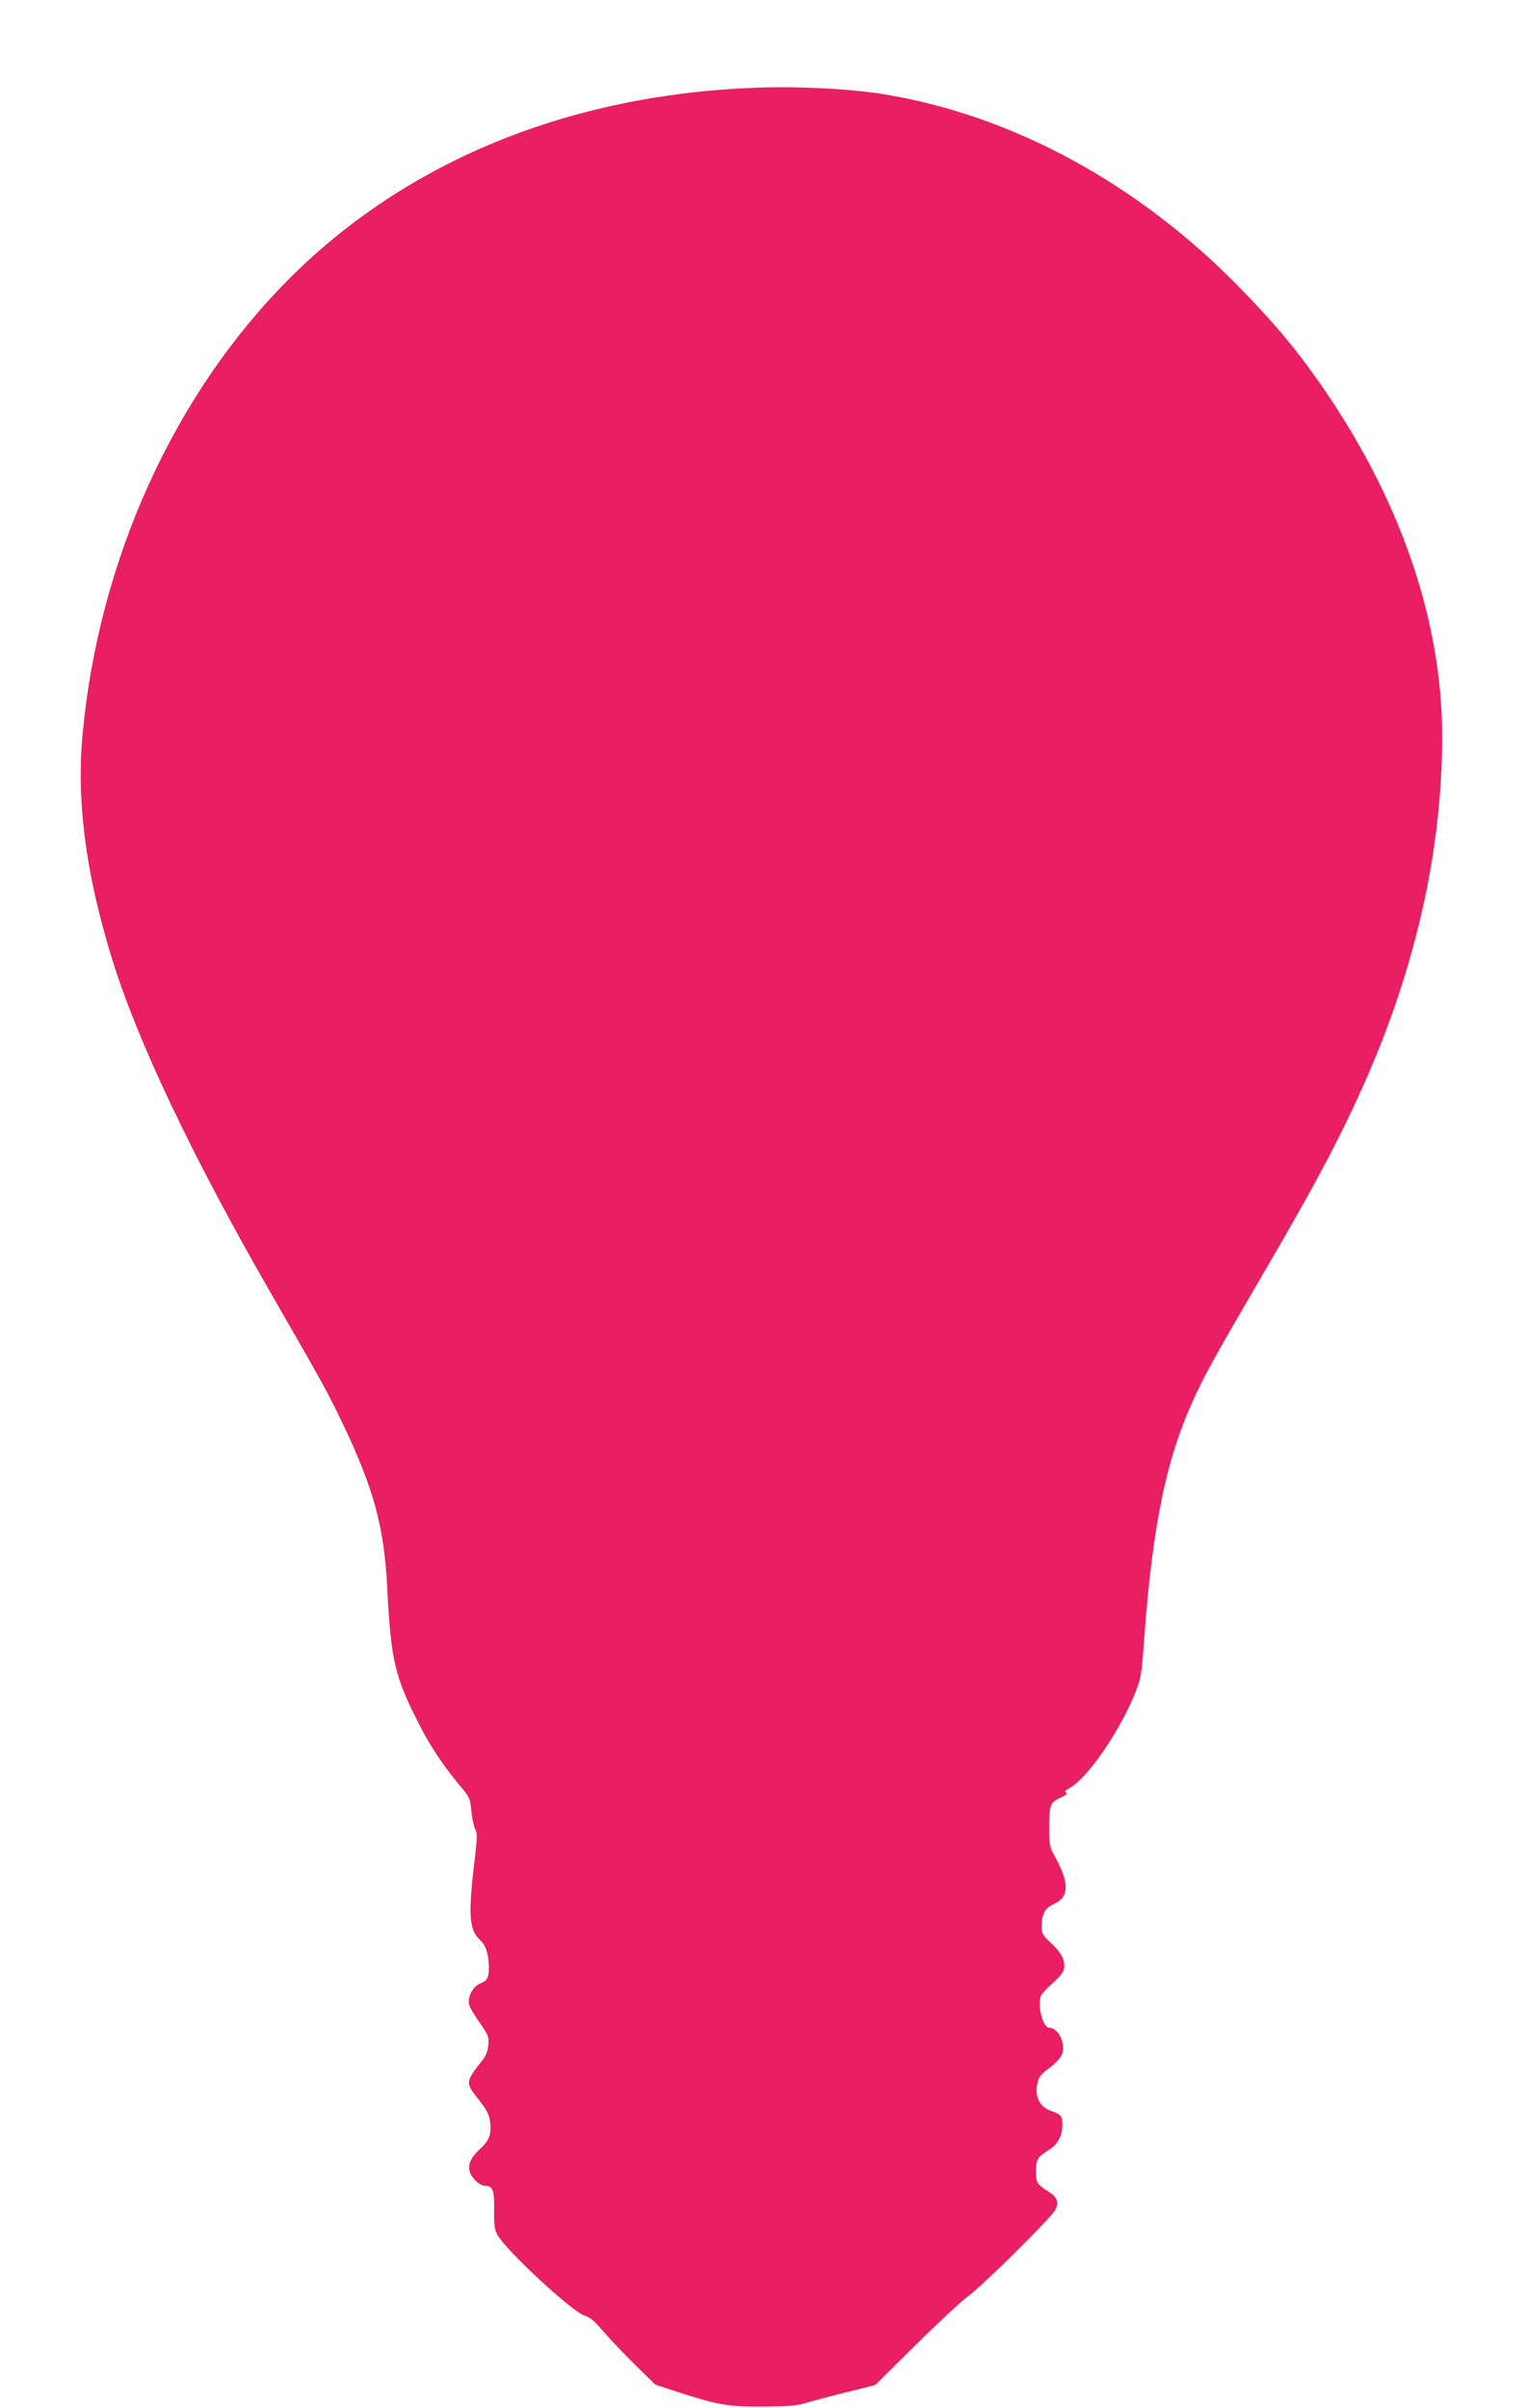 <?xml version="1.0" standalone="no"?>
<!DOCTYPE svg PUBLIC "-//W3C//DTD SVG 20010904//EN"
 "http://www.w3.org/TR/2001/REC-SVG-20010904/DTD/svg10.dtd">
<svg version="1.0" xmlns="http://www.w3.org/2000/svg"
 width="810pt" height="1280pt" viewBox="0 0 810 1280"
 preserveAspectRatio="xMidYMid meet">
<g transform="translate(0,1280) scale(0.1,-0.1)"
fill="#e91e63" stroke="none">
<path d="M4025 12334 c-996 -36 -1860 -389 -2485 -1014 -612 -612 -1011 -1487
-1100 -2414 -34 -357 13 -732 149 -1181 134 -445 432 -1073 866 -1825 249
-432 285 -496 360 -652 173 -360 229 -564 245 -898 20 -382 40 -466 175 -728
60 -117 134 -225 228 -335 33 -40 38 -53 44 -113 3 -38 12 -81 20 -97 12 -23
11 -45 -1 -150 -37 -303 -32 -385 26 -439 32 -30 47 -76 48 -145 0 -58 -7 -72
-47 -88 -39 -16 -68 -73 -58 -112 3 -14 29 -57 56 -96 47 -67 50 -76 46 -119
-3 -33 -13 -58 -33 -83 -84 -105 -87 -119 -36 -184 58 -73 72 -96 78 -137 10
-66 -3 -103 -52 -147 -55 -50 -71 -94 -50 -136 18 -34 52 -61 78 -61 38 0 48
-26 46 -128 -1 -77 2 -104 17 -132 42 -80 401 -413 464 -430 27 -7 52 -28 98
-82 34 -40 111 -121 170 -179 l108 -106 125 -41 c212 -68 265 -77 450 -76 122
1 179 5 220 18 30 9 127 35 215 57 l160 40 215 213 c118 117 242 232 275 256
79 57 449 423 468 463 19 39 10 66 -34 94 -64 41 -69 49 -69 111 0 62 8 76 73
116 42 26 67 74 67 128 0 51 -4 55 -65 78 -55 21 -82 74 -69 138 8 40 16 52
66 89 32 24 60 55 66 72 21 59 -19 141 -68 141 -24 0 -50 67 -50 127 0 44 3
49 65 107 56 53 65 66 65 96 0 41 -21 75 -78 128 -36 33 -42 45 -42 79 0 66
16 98 61 119 88 39 89 113 4 264 -21 38 -25 57 -25 131 0 133 5 148 58 171 30
14 41 23 32 28 -9 6 -5 12 16 23 92 47 264 294 348 499 34 83 37 96 51 292 45
617 120 974 273 1299 61 130 117 229 352 632 304 519 440 779 579 1102 251
588 381 1190 381 1766 0 653 -248 1335 -713 1967 -104 141 -205 258 -362 419
-540 554 -1211 919 -1895 1030 -177 29 -449 43 -675 35z"/>
</g>
</svg>
